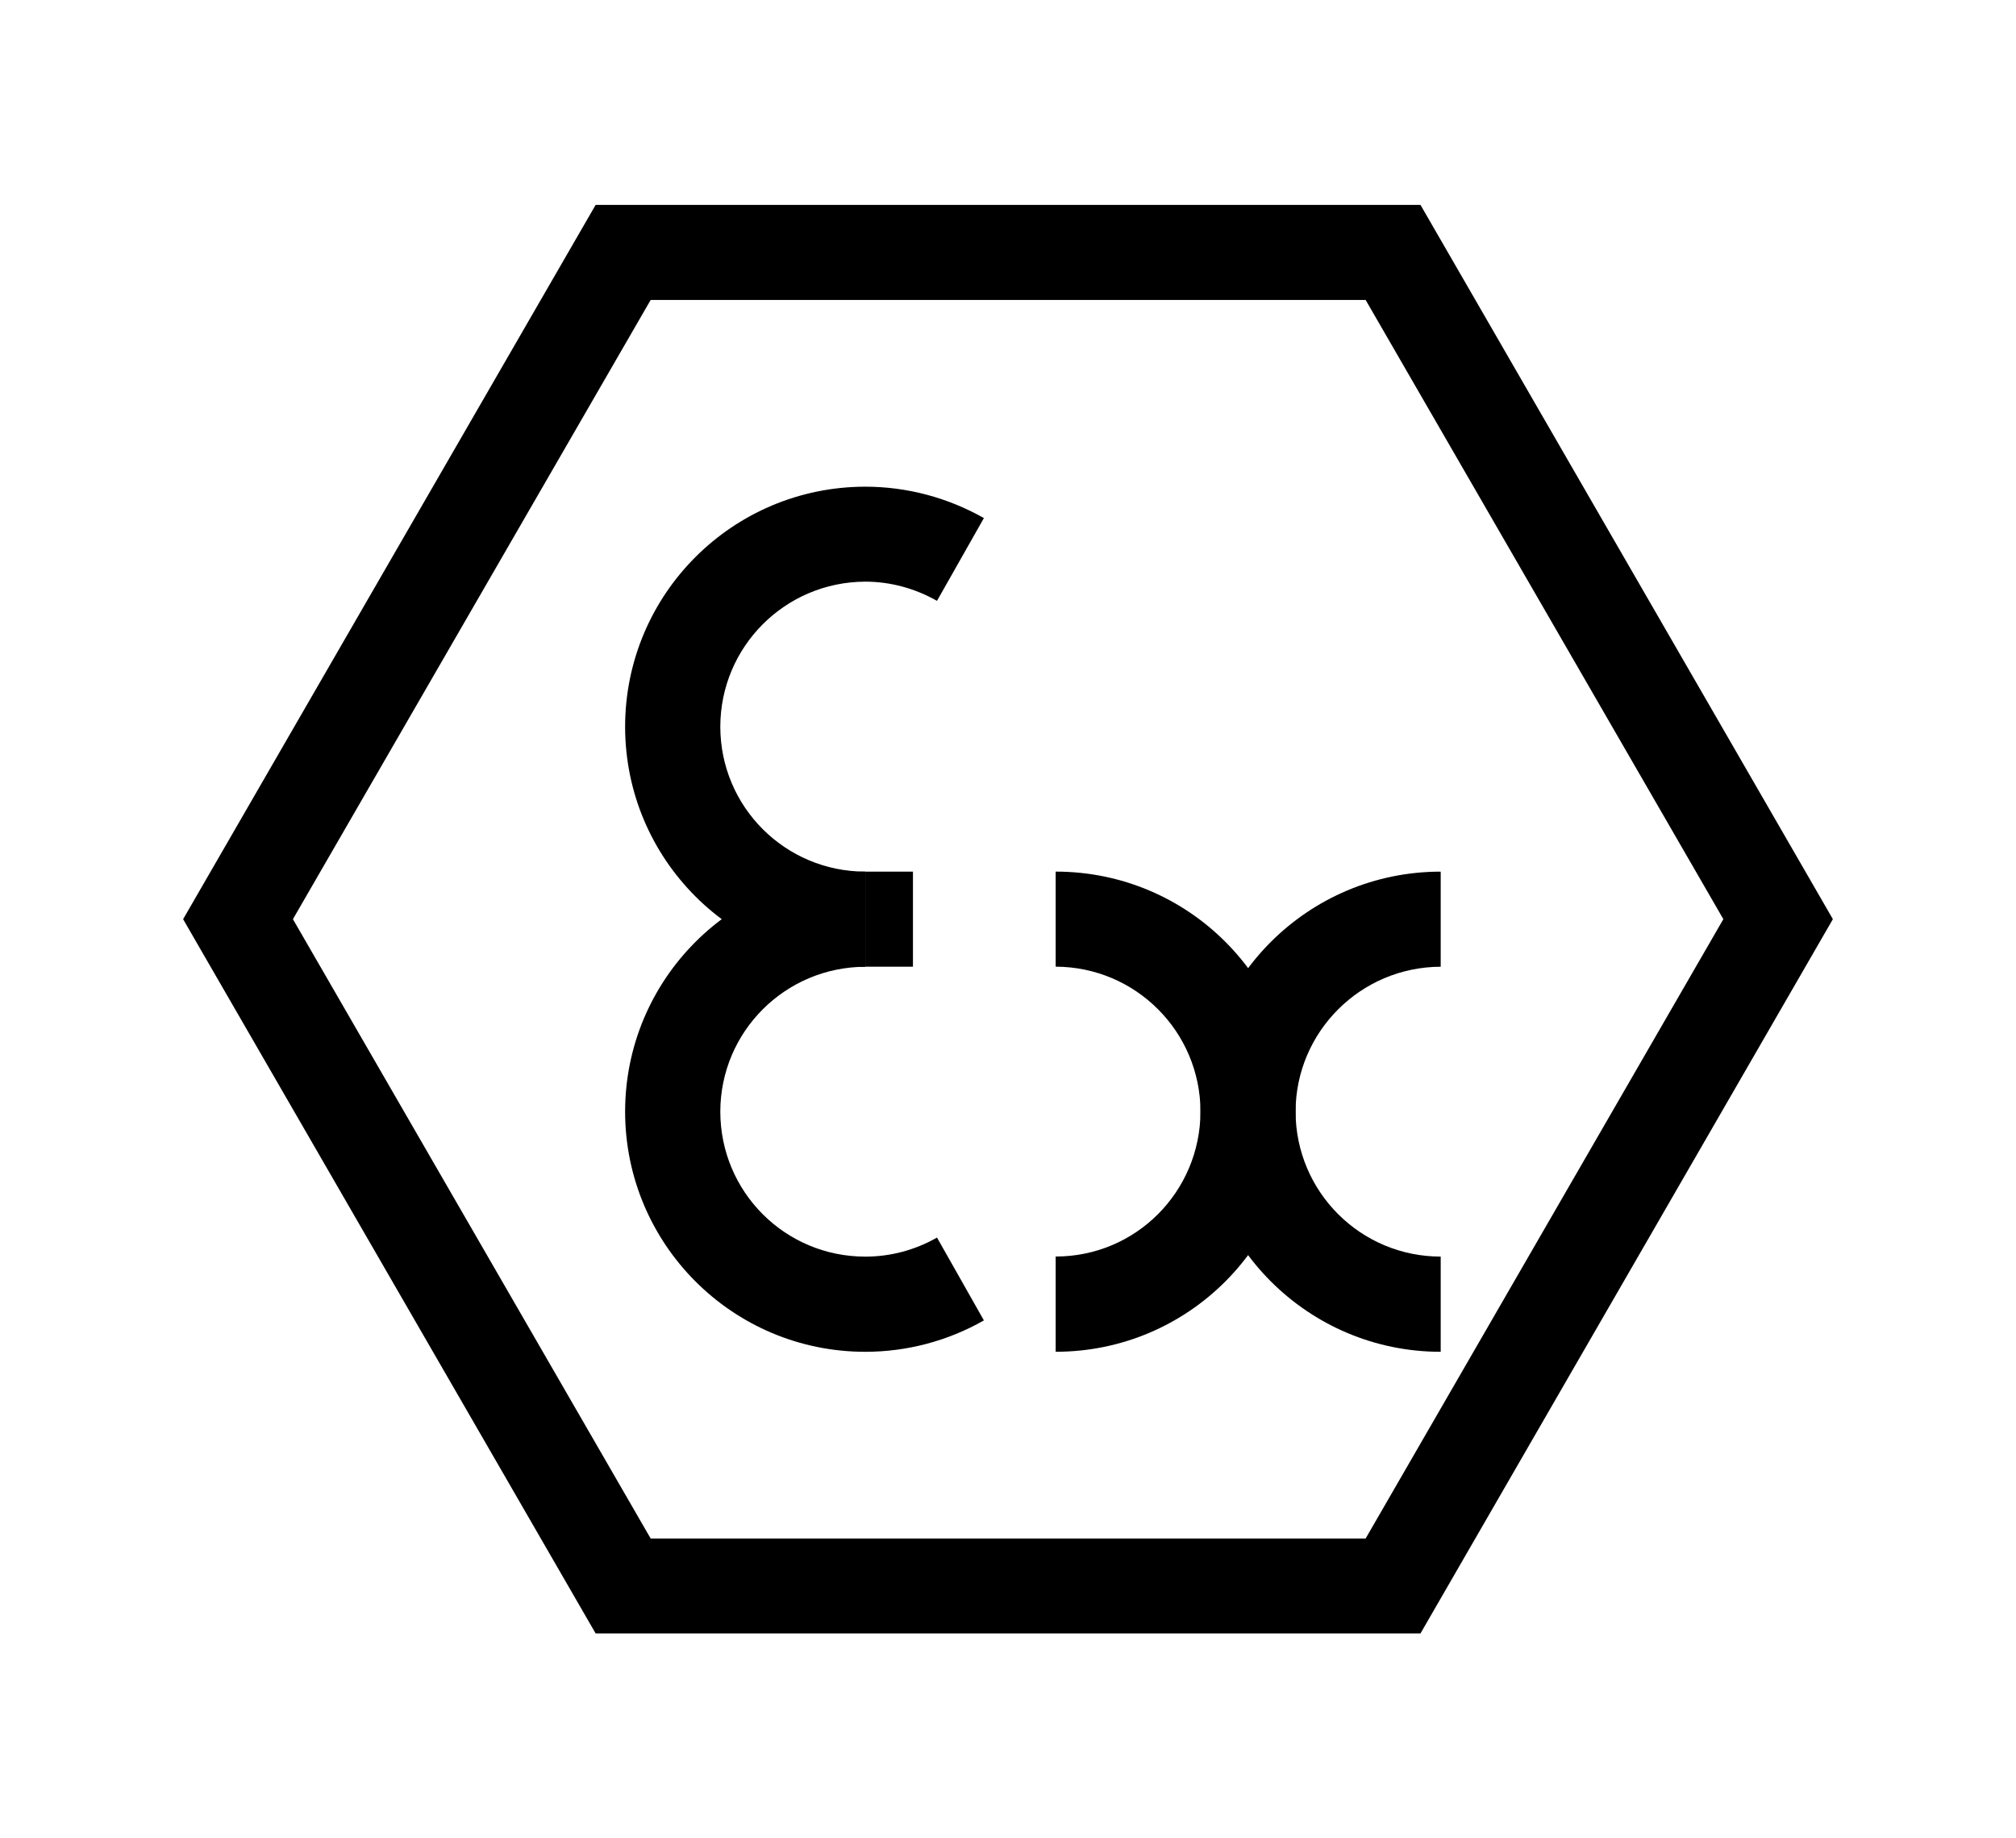 <?xml version="1.0" encoding="utf-8"?>
<!-- Generator: Adobe Illustrator 27.5.0, SVG Export Plug-In . SVG Version: 6.00 Build 0)  -->
<svg version="1.1" id="レイヤー_1" xmlns="http://www.w3.org/2000/svg" xmlns:xlink="http://www.w3.org/1999/xlink" x="0px"
	 y="0px" width="68px" height="62px" viewBox="0 0 68 62" style="enable-background:new 0 0 68 62;" xml:space="preserve">
<g>
	<g>
		<path d="M48.595,29.397c-4.475,0-8.102,3.623-8.102,8.094c0,4.47,3.627,8.1,8.102,8.1V42.38c-2.7,0-4.887-2.181-4.896-4.889
			c0.009-2.696,2.196-4.879,4.896-4.887V29.397z"/>
		<path d="M35.608,45.59c4.479,0,8.092-3.629,8.092-8.1c0-4.471-3.612-8.094-8.092-8.094v3.206c2.7,0.009,4.877,2.191,4.885,4.887
			c-0.009,2.708-2.185,4.889-4.885,4.889V45.59z"/>
		<path d="M29.187,29.397c-4.479,0-8.098,3.623-8.102,8.094c0.004,4.47,3.623,8.1,8.102,8.1c1.4,0,2.781-0.364,4-1.059l-1.582-2.794
			c-0.745,0.425-1.574,0.643-2.418,0.643c-2.706,0-4.887-2.181-4.891-4.889c0.004-2.696,2.185-4.879,4.891-4.887V29.397z"/>
		<rect x="29.187" y="29.397" width="1.607" height="3.206"/>
		<path d="M33.187,17.473c-1.218-0.691-2.599-1.059-4-1.059c-4.479,0.004-8.098,3.625-8.102,8.095
			c0.004,4.475,3.623,8.094,8.102,8.094v-3.206c-2.706-0.004-4.887-2.185-4.891-4.887c0.004-2.7,2.185-4.885,4.891-4.893
			c0.844,0,1.672,0.226,2.418,0.647L33.187,17.473z"/>
		<polygon points="8.029,31 9.417,31.802 21.947,10.116 46.063,10.116 58.129,31 46.063,51.888 21.947,51.888 9.417,30.198 
			8.029,31 9.417,31.802 8.029,31 6.639,31.802 20.091,55.09 47.913,55.09 61.823,31 47.913,6.91 20.091,6.91 6.177,31 
			6.639,31.802 		"/>
	</g>
</g>
</svg>
